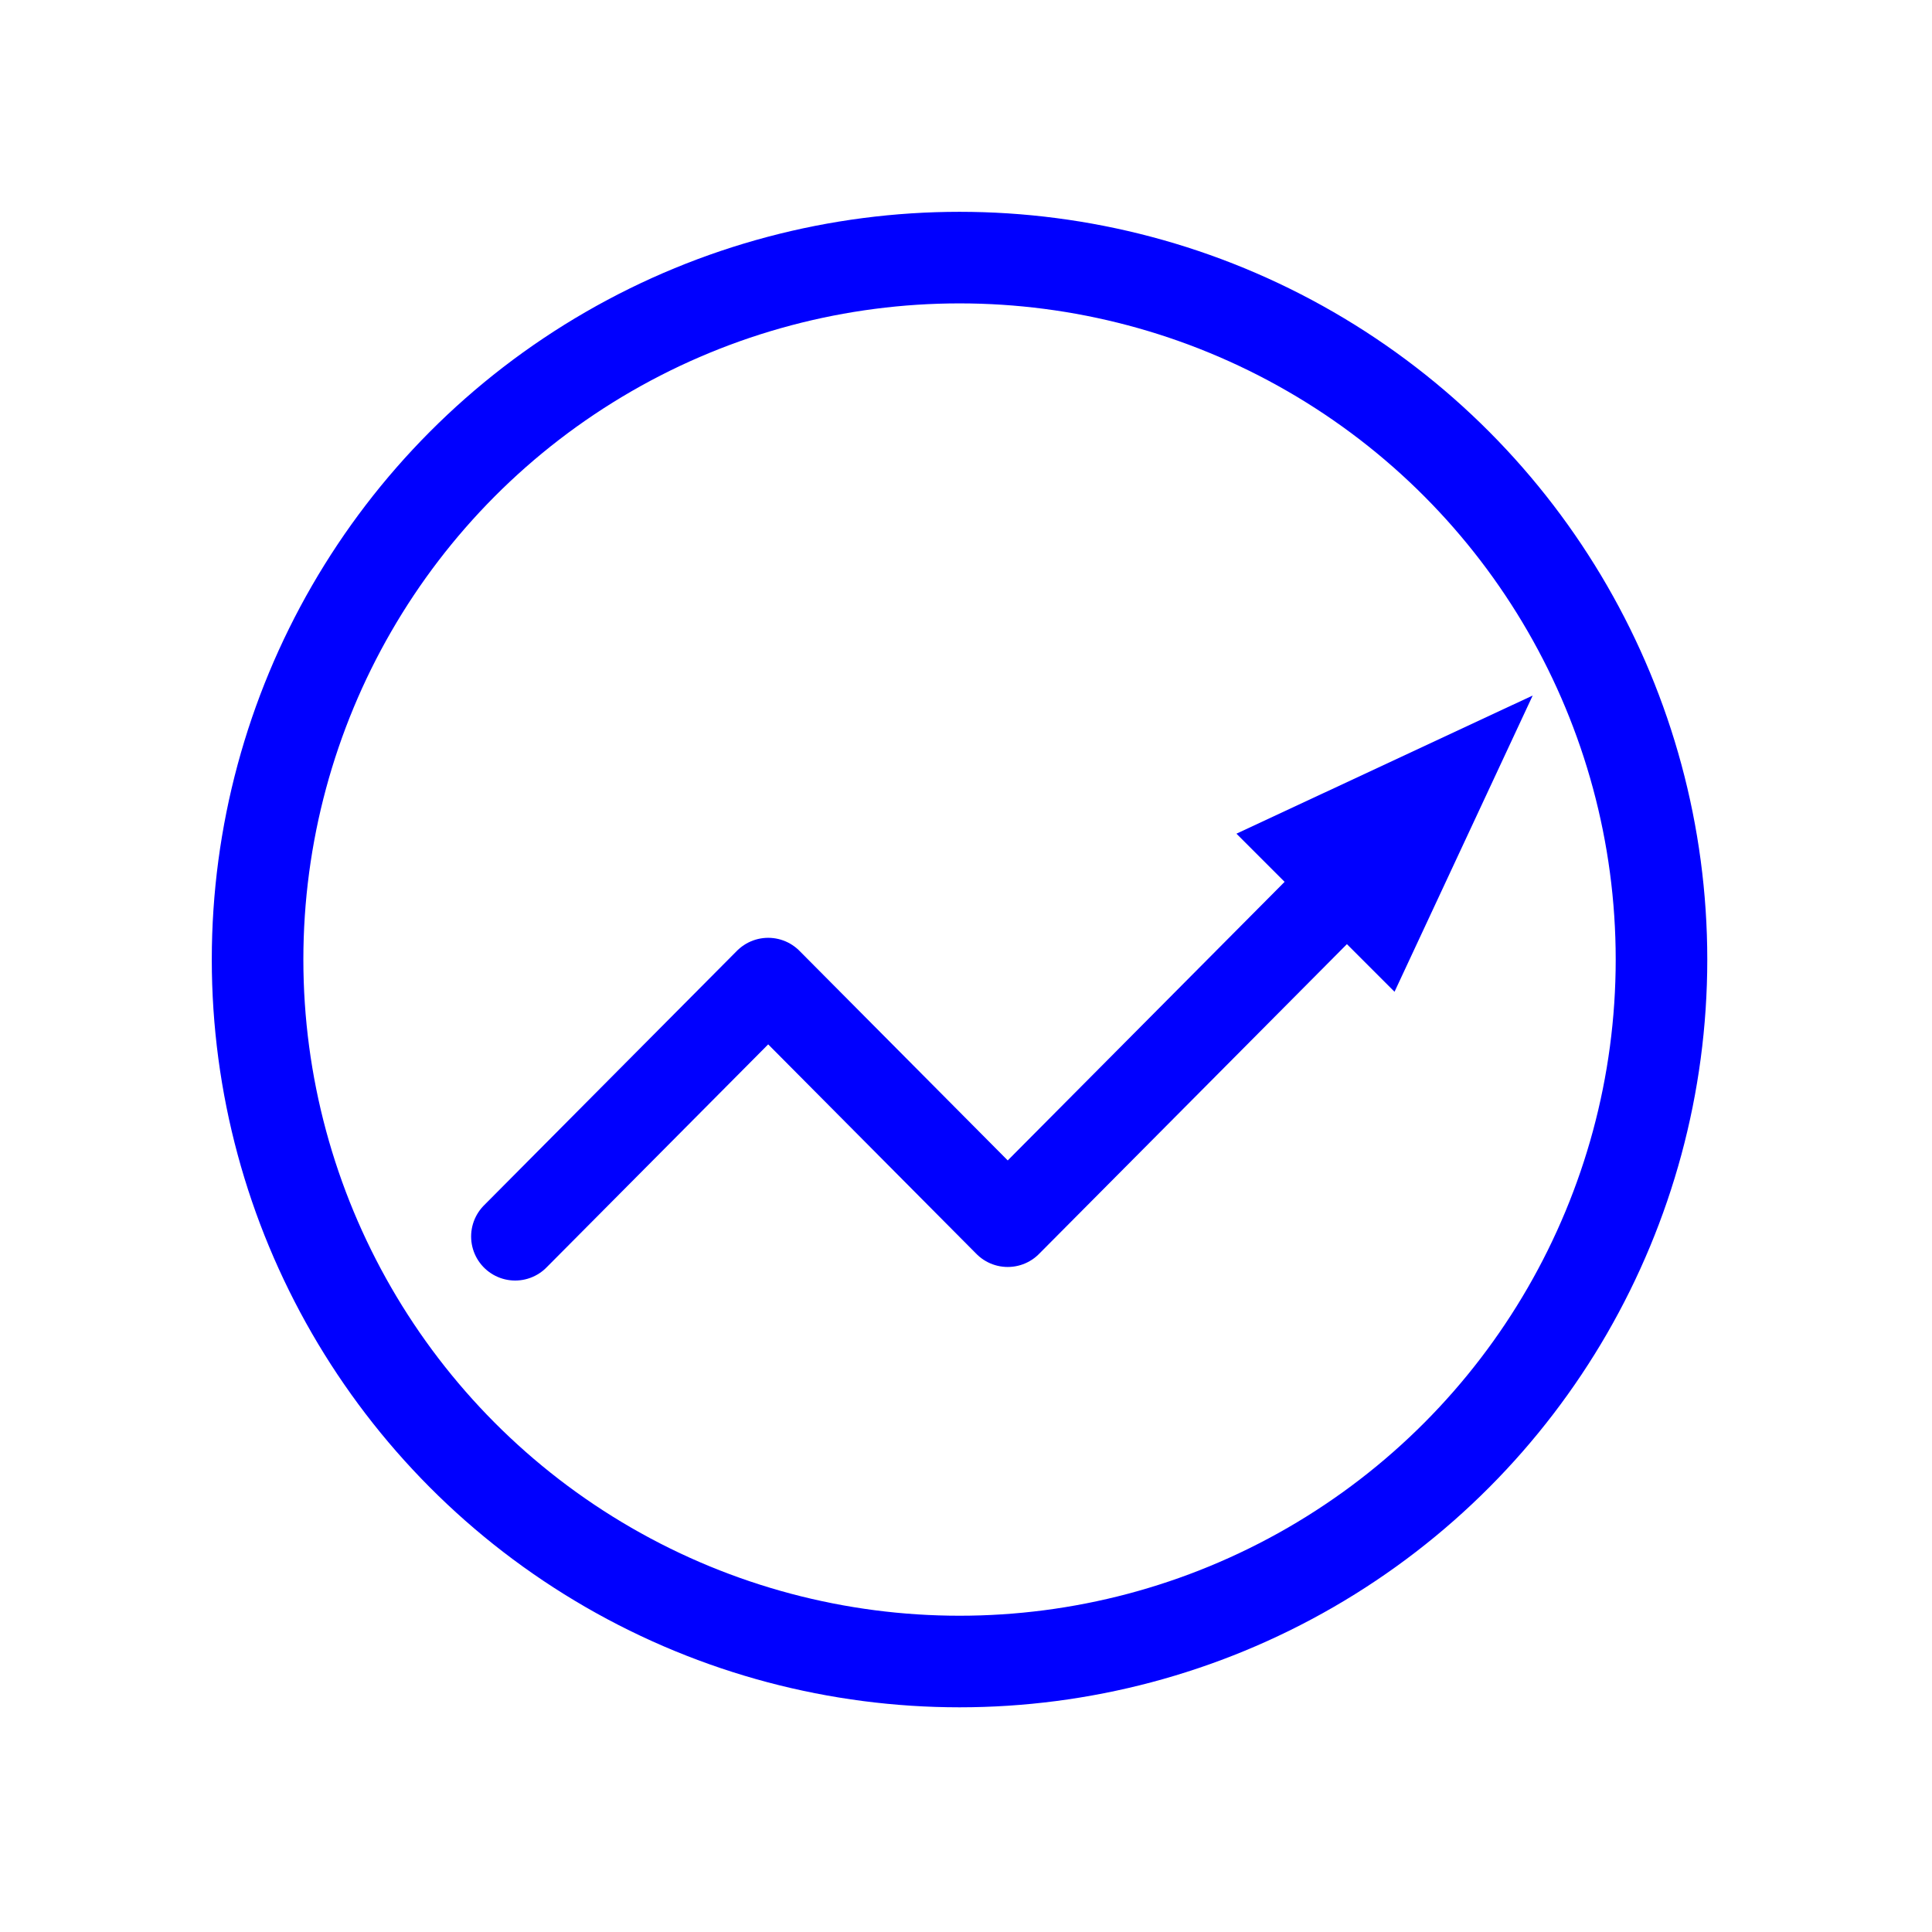 <?xml version="1.0" encoding="UTF-8"?>
<svg width="150px" height="150px" viewBox="0 0 150 150" version="1.1" xmlns="http://www.w3.org/2000/svg" xmlns:xlink="http://www.w3.org/1999/xlink">
    <title>Artboard</title>
    <g id="Artboard" stroke="none" stroke-width="1" fill="none" fill-rule="evenodd">
        <g id="IncreaseGrowth" transform="translate(19.998, 20)">
            <circle id="Oval" stroke="#0000FF" stroke-width="7.11" stroke-linecap="round" stroke-linejoin="round" cx="54.5" cy="54.5" r="54.5"></circle>
            <polyline id="Path" stroke="#0000FF" stroke-width="6.841" stroke-linecap="round" stroke-linejoin="round" points="20 76 39.644 56.232 58.242 74.947 89 44"></polyline>
            <polygon id="Path" fill="#0000FF" fill-rule="nonzero" points="99 34 76 44.727 88.273 57"></polygon>
        </g>
    </g>
</svg>